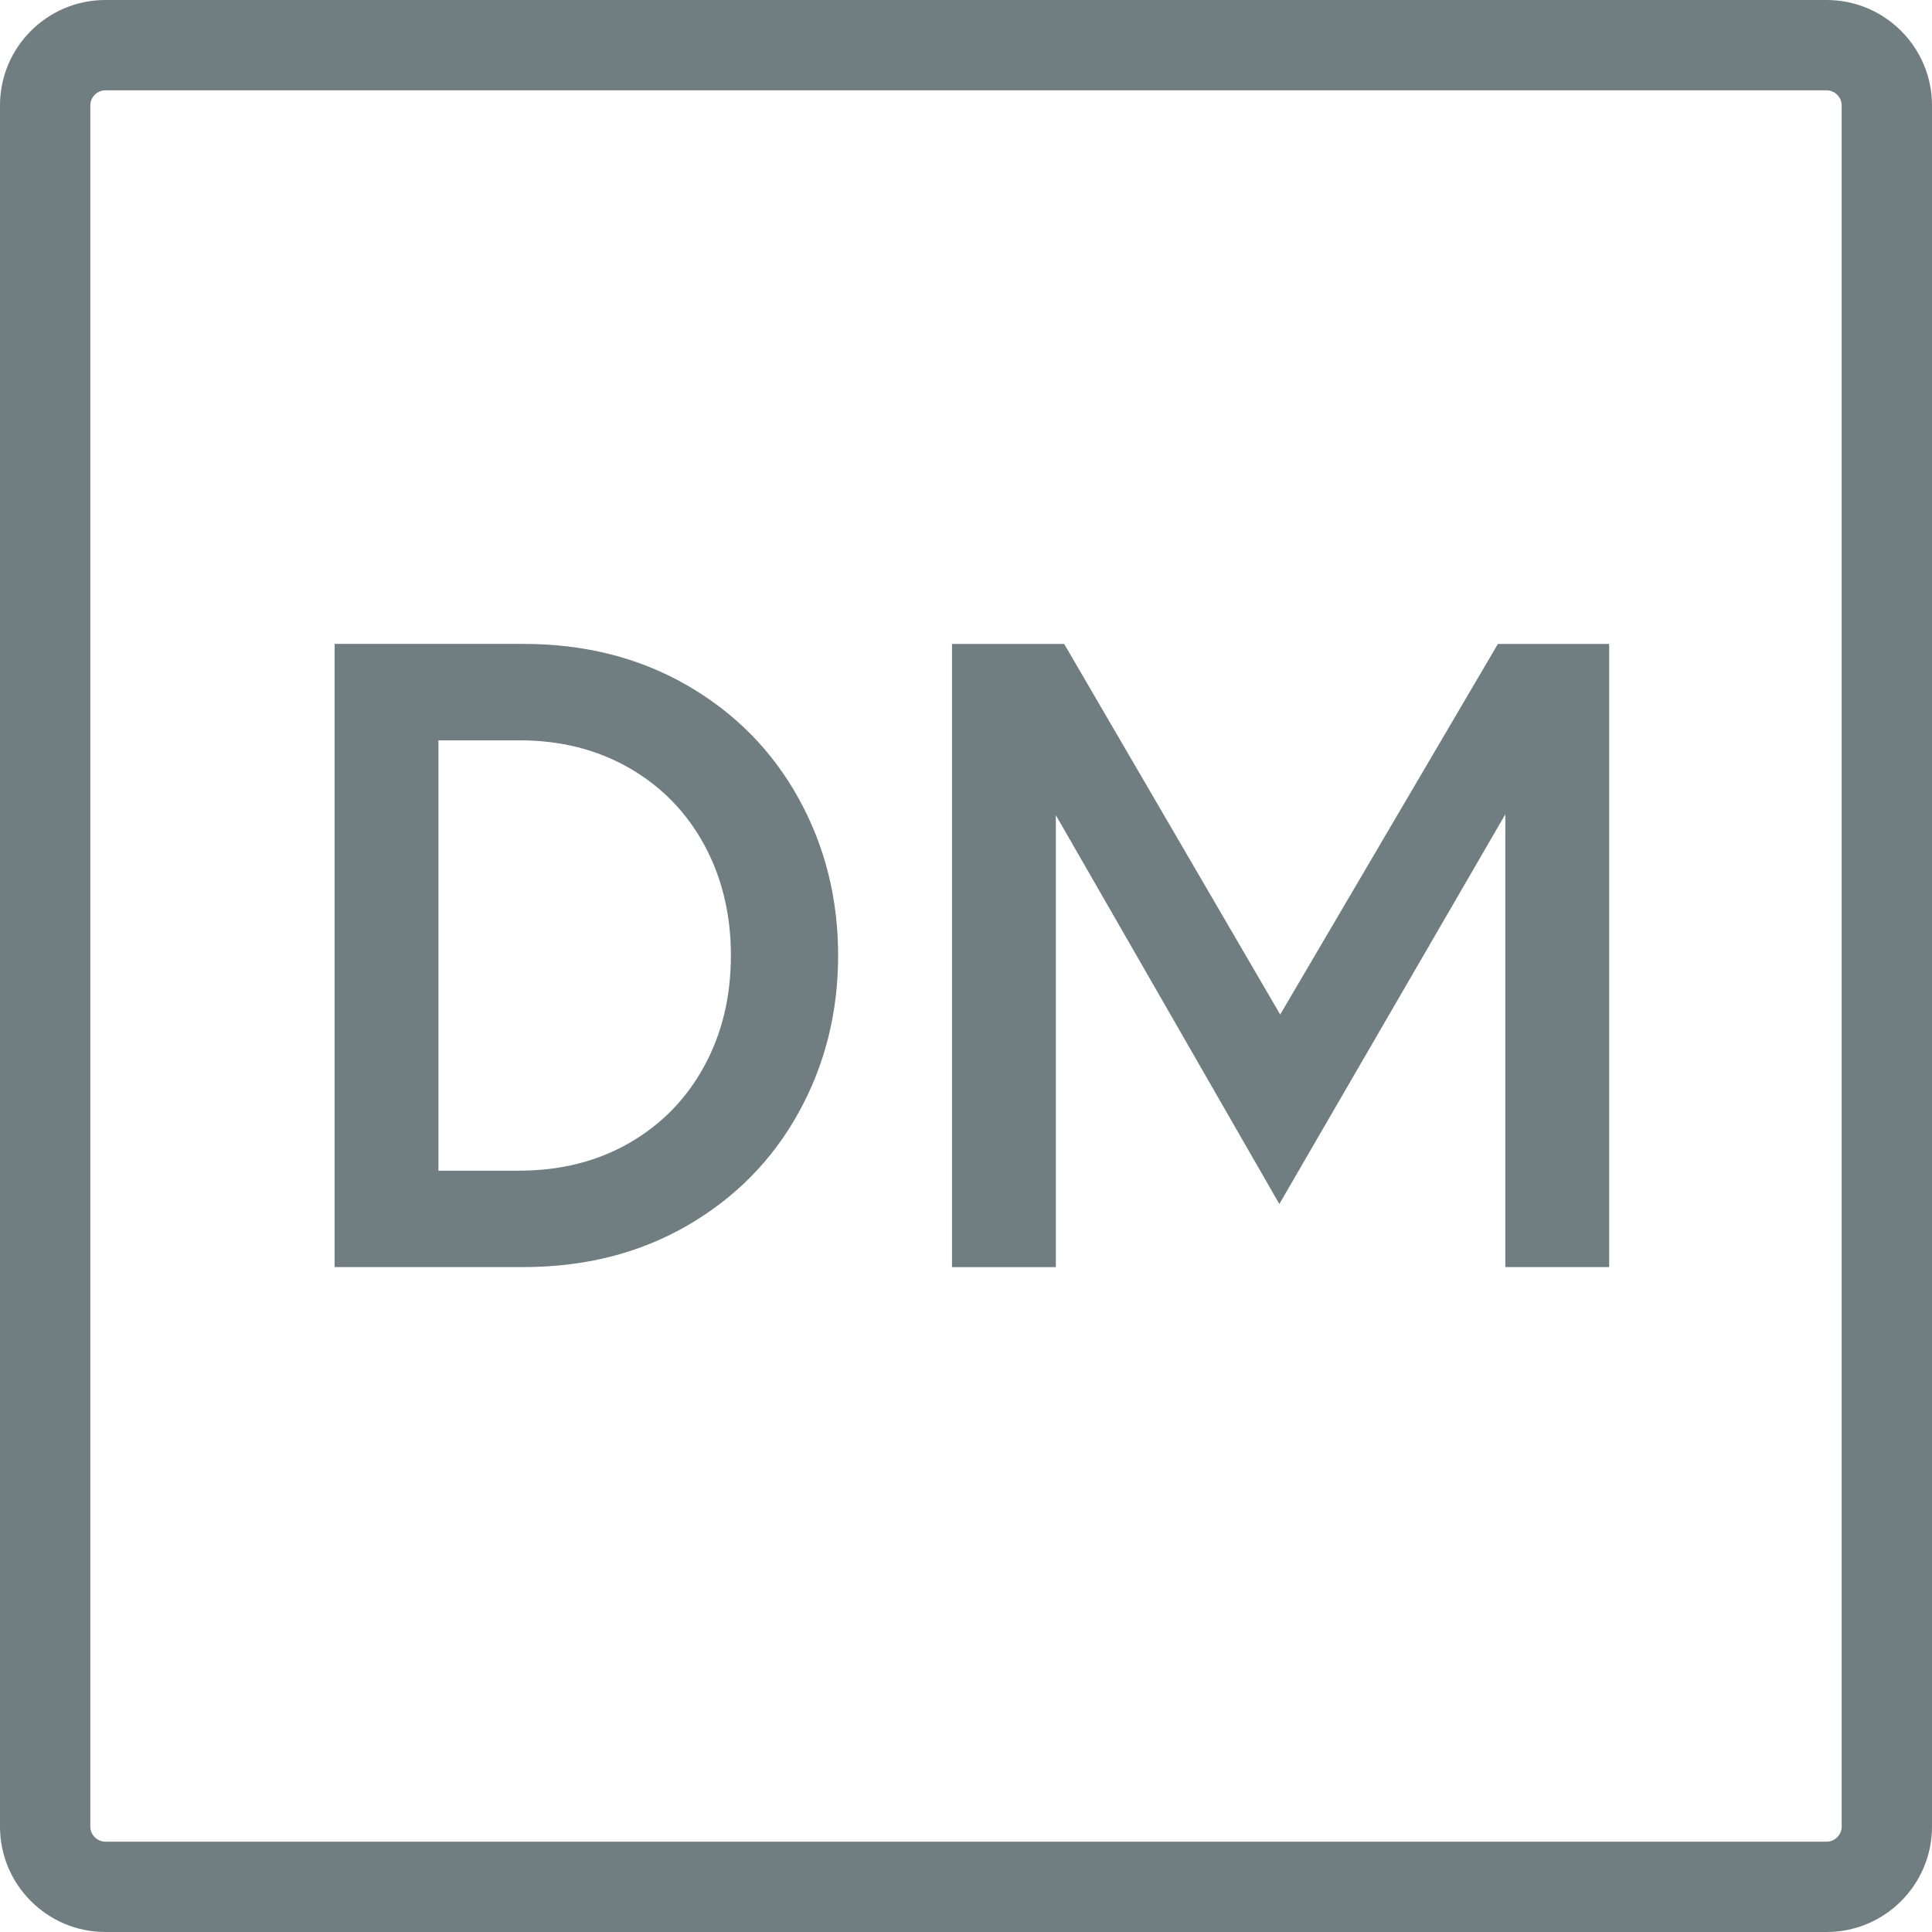 <?xml version="1.0" encoding="UTF-8"?>
<svg xmlns="http://www.w3.org/2000/svg" id="Layer_1" data-name="Layer 1" viewBox="0 0 320 320">
  <defs>
    <style>
      .cls-1 {
        fill: #707d81;
        stroke-width: 0px;
      }
    </style>
  </defs>
  <g>
    <path class="cls-1" d="M55.42,106.65h31.24c10.18,0,19.24,2.29,27.18,6.88,7.93,4.59,14.08,10.83,18.44,18.72,4.36,7.89,6.54,16.56,6.54,26.01s-2.18,18.12-6.54,26.01c-4.36,7.89-10.51,14.13-18.44,18.72-7.94,4.59-17,6.88-27.18,6.88h-31.24v-103.22ZM85.97,193.9c6.88,0,12.98-1.54,18.3-4.61,5.32-3.07,9.45-7.32,12.39-12.73,2.94-5.41,4.4-11.51,4.4-18.3s-1.47-12.89-4.4-18.3c-2.94-5.41-7.07-9.66-12.39-12.73-5.32-3.07-11.42-4.61-18.3-4.61h-13.35v71.29h13.35Z"></path>
    <path class="cls-1" d="M266.53,106.65v103.22h-17.2v-75l-37.43,64.55-37.02-64.41v74.87h-17.2v-103.22h18.58l35.78,61.38,36.06-61.38h18.44Z"></path>
  </g>
  <path class="cls-1" d="M302.55,320H17.45c-9.62,0-17.45-7.83-17.45-17.45V17.45C0,7.83,7.83,0,17.45,0h285.1c9.62,0,17.45,7.83,17.45,17.45v285.1c0,9.62-7.83,17.45-17.45,17.45ZM17.45,14.96c-1.35,0-2.49,1.14-2.49,2.49v285.1c0,1.35,1.14,2.49,2.49,2.49h285.1c1.35,0,2.49-1.14,2.49-2.49V17.45c0-1.35-1.14-2.49-2.49-2.49H17.45Z"></path>
</svg>
